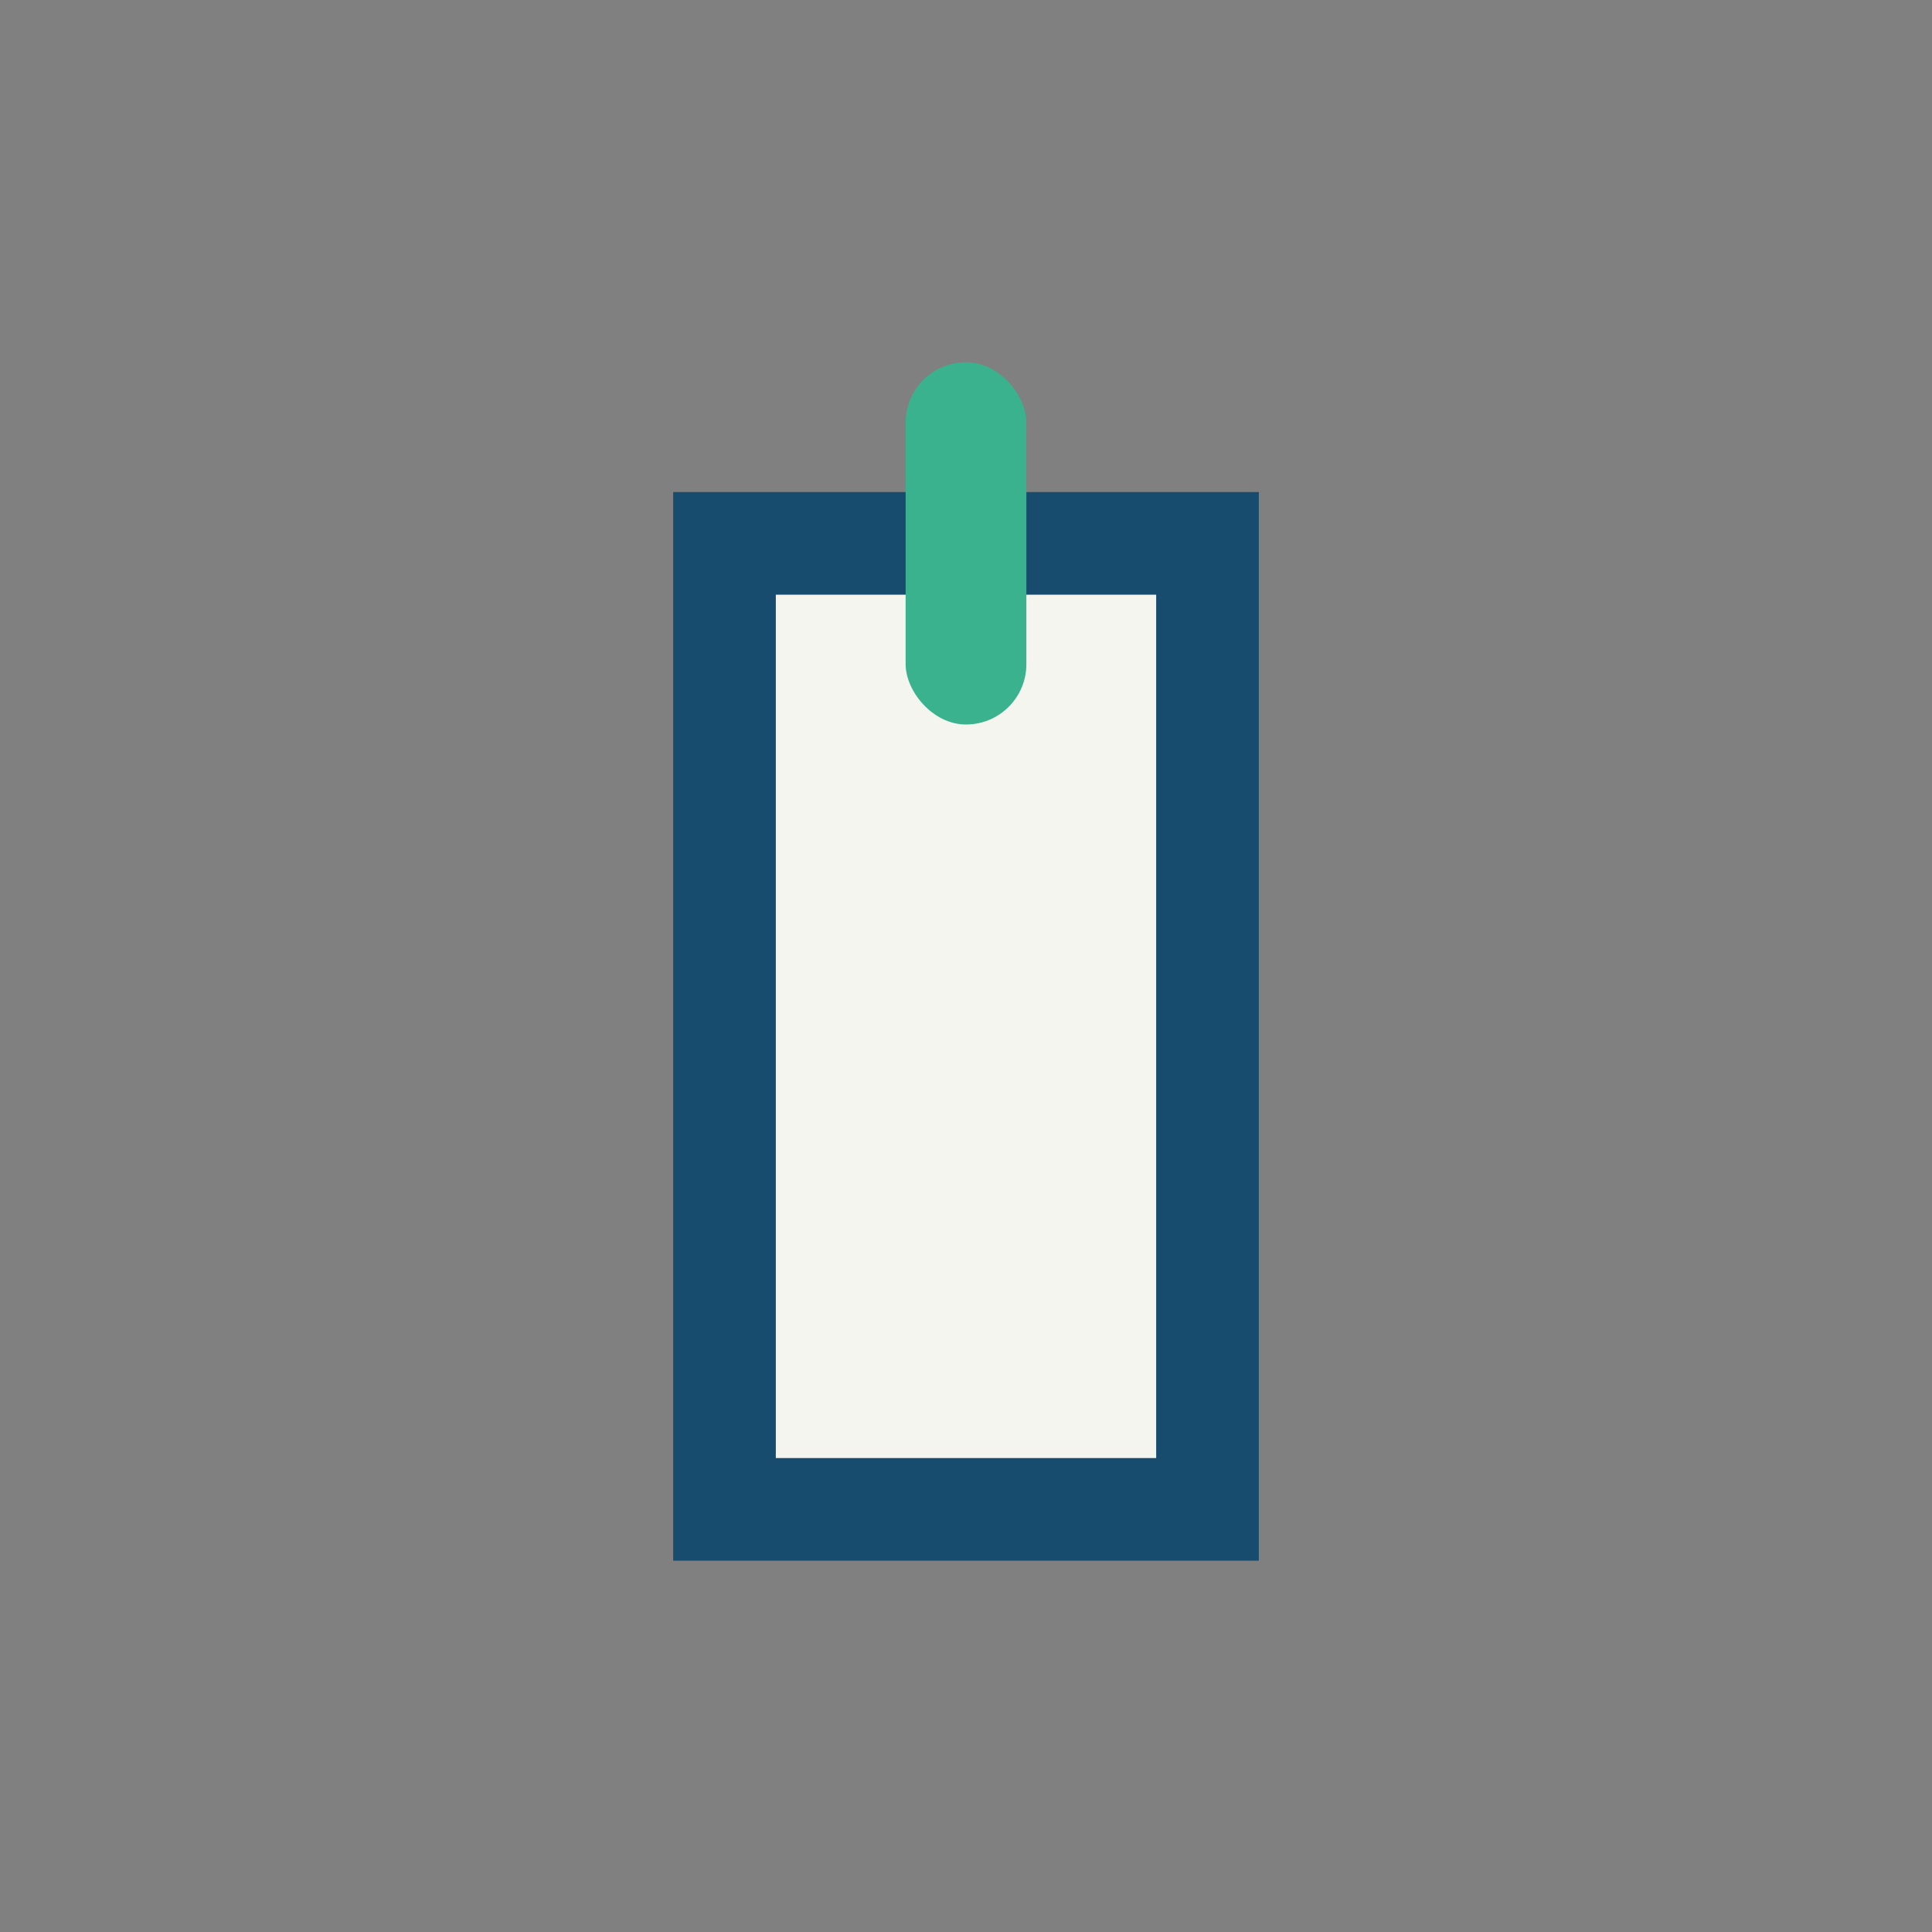 <?xml version="1.0" encoding="UTF-8"?>
<svg xmlns="http://www.w3.org/2000/svg" width="32" height="32" viewBox="0 0 32 32"><rect x="0" y="0" width="32" height="32" fill="#808080" stroke="none"/><rect x="12" y="9" width="8" height="16" fill="#F5F5F0" stroke="#174C6F" stroke-width="1.7"/><rect x="15" y="6" width="2" height="6" rx="1" fill="#3AB28D"/></svg>